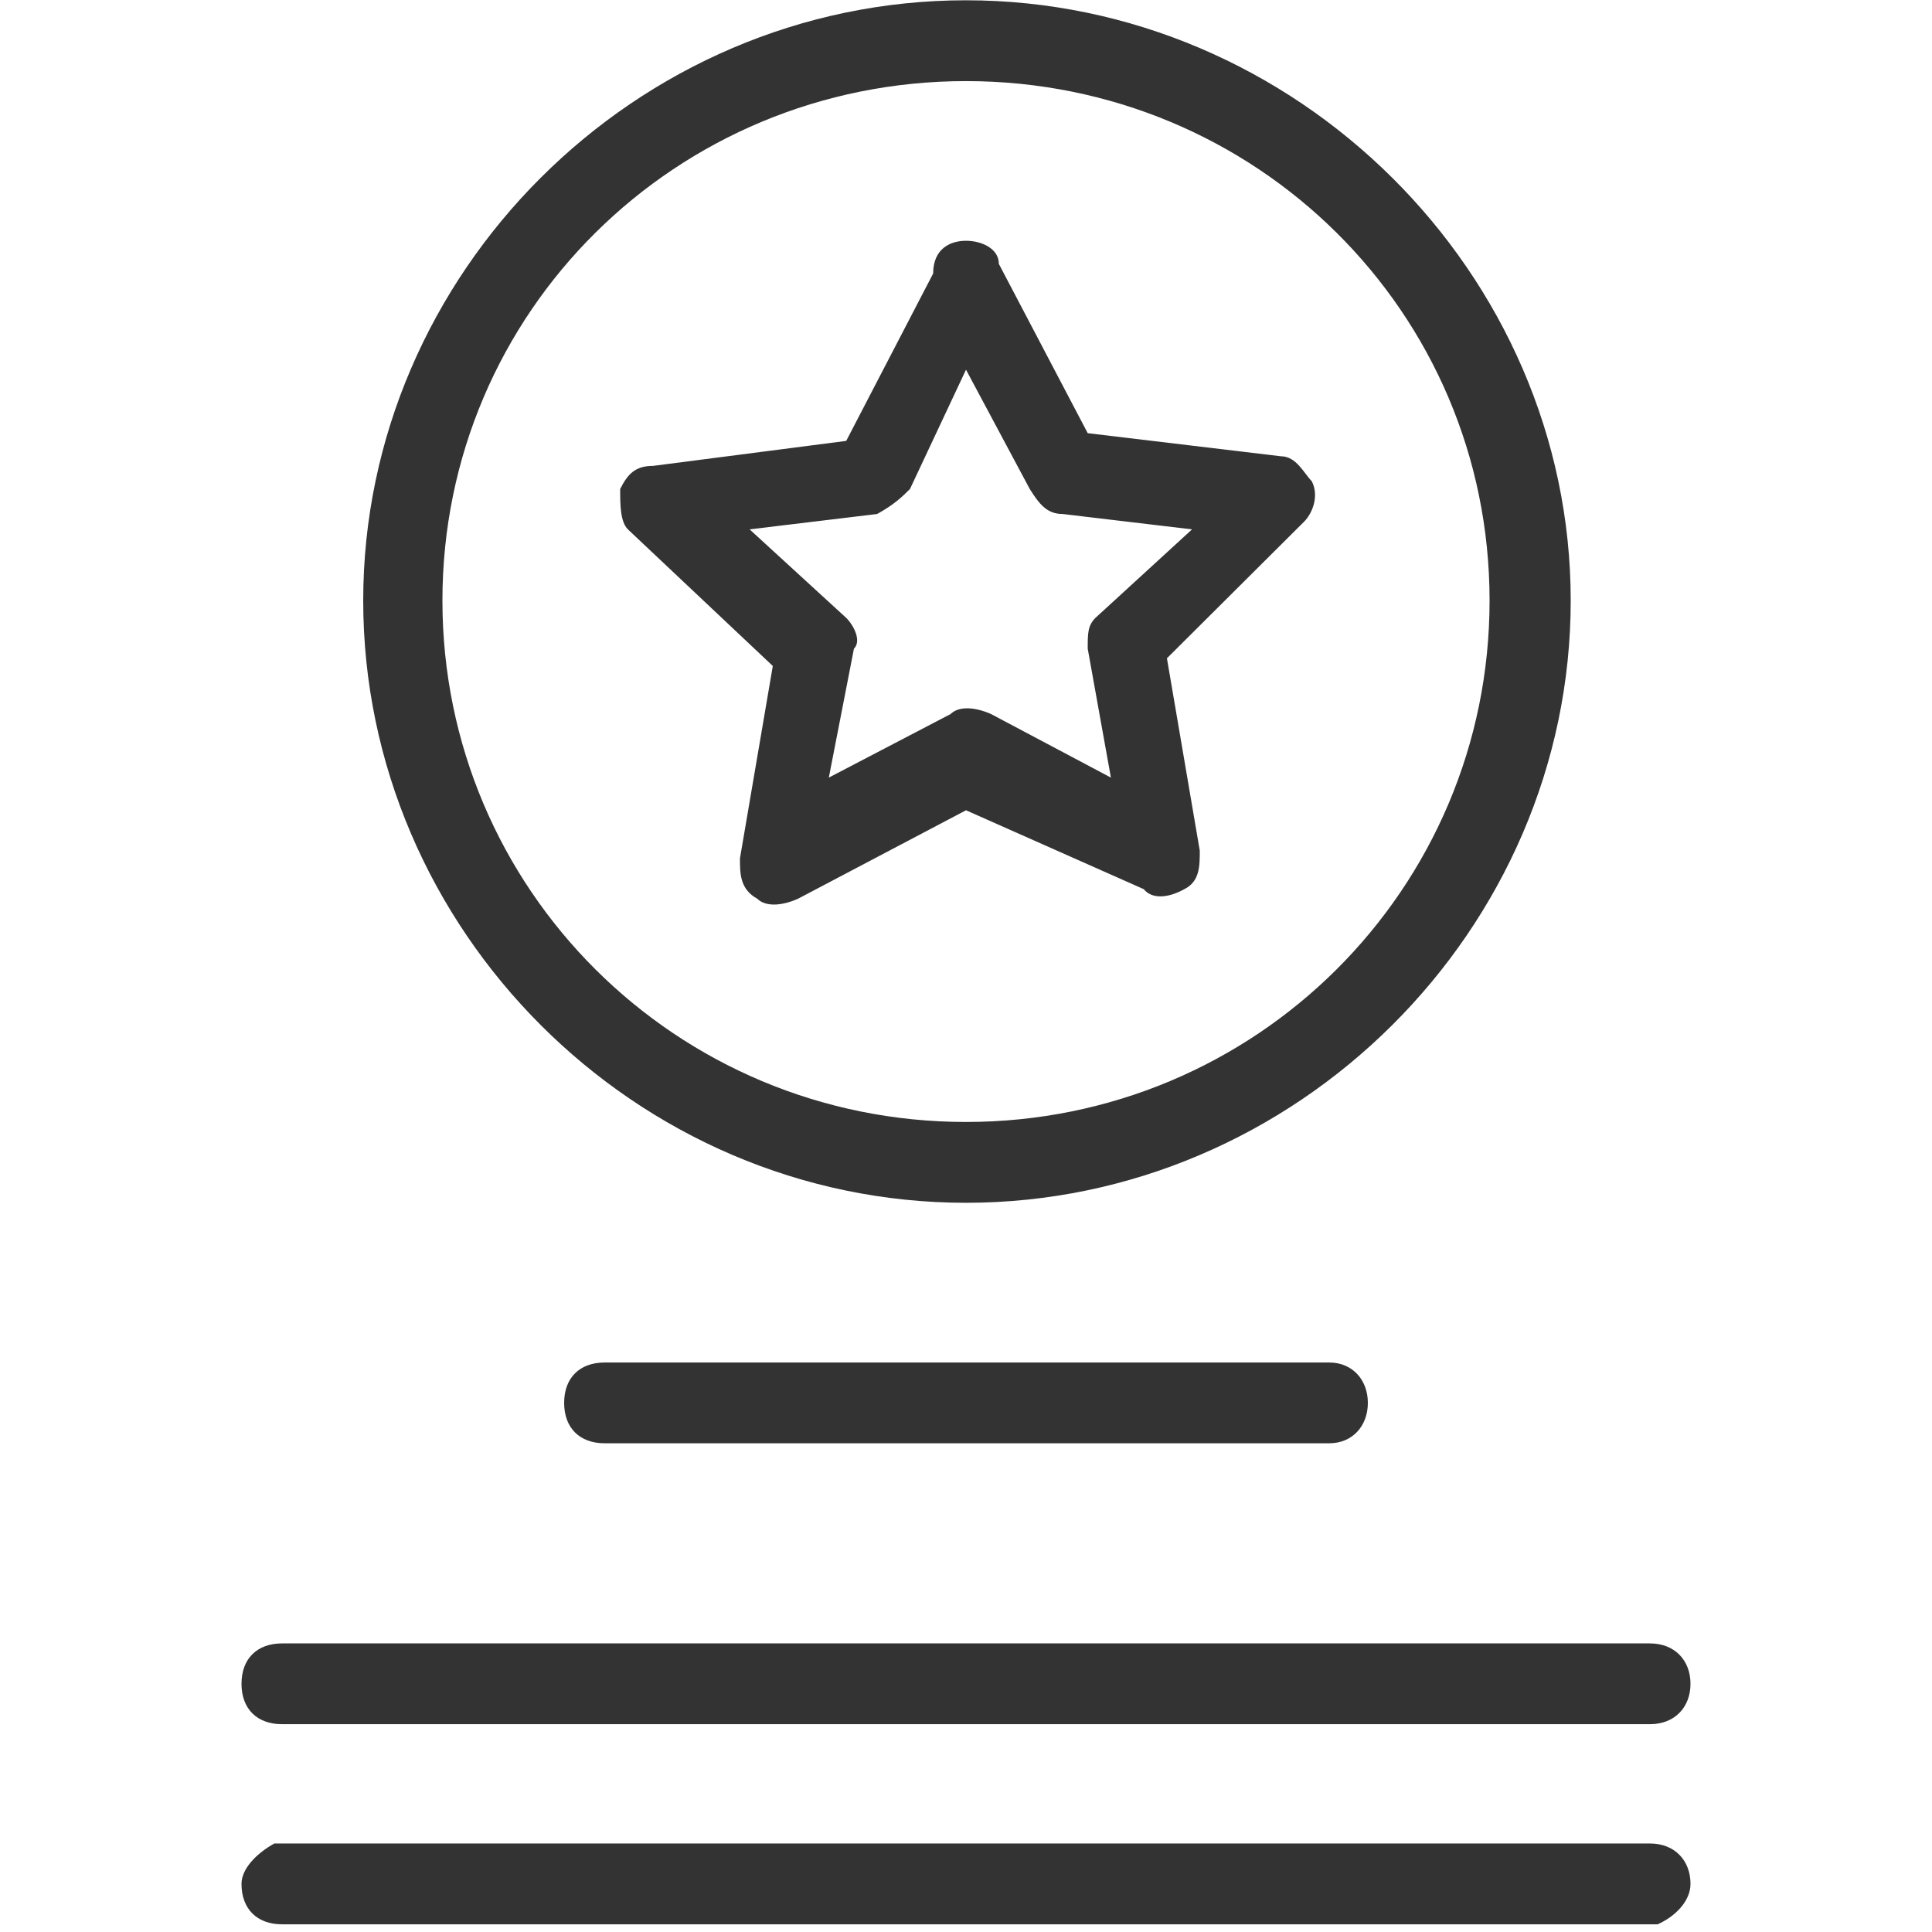 <svg xmlns="http://www.w3.org/2000/svg" width="48" height="48" viewBox="0 0 48 48" fill="none"><path d="M40.992 45.801C41.616 45.801 42 46.231 42 46.805C42 47.235 41.616 47.617 41.184 47.809H7.008C6.384 47.809 6 47.426 6 46.805C6 46.422 6.384 46.04 6.816 45.801H40.992ZM40.992 40.83C41.616 40.83 42 41.26 42 41.834C42 42.407 41.616 42.837 40.992 42.837H7.008C6.384 42.837 6 42.455 6 41.834C6 41.212 6.384 40.83 7.008 40.83H40.992ZM33.024 33.851C33.6 33.851 33.984 34.281 33.984 34.854C33.984 35.428 33.6 35.858 33.024 35.858H15.024C14.4 35.858 14.016 35.476 14.016 34.854C14.016 34.233 14.4 33.851 15.024 33.851H33.024ZM24 0.007C32.208 0.007 39.024 6.795 39.024 14.921C39.024 23.095 32.208 29.883 24 29.883C15.792 29.883 9.024 23.095 9.024 14.921C9.024 6.795 15.792 0.007 24 0.007ZM24 2.015C16.8 2.015 10.992 7.751 10.992 14.921C10.992 22.091 16.8 27.875 24 27.875C31.2 27.875 37.008 22.091 37.008 14.921C37.008 7.751 31.2 2.015 24 2.015ZM24 5.982C24.384 5.982 24.816 6.173 24.816 6.556L27.024 10.762L31.824 11.336C32.208 11.336 32.4 11.766 32.592 11.957C32.784 12.34 32.592 12.77 32.4 12.961L28.992 16.355L29.808 21.135C29.808 21.518 29.808 21.9 29.424 22.091C28.992 22.33 28.608 22.33 28.416 22.091L24 20.131L19.824 22.33C19.392 22.521 19.008 22.521 18.816 22.33C18.384 22.091 18.384 21.709 18.384 21.326L19.2 16.546L15.6 13.152C15.408 12.961 15.408 12.531 15.408 12.149C15.6 11.766 15.792 11.575 16.224 11.575L21.024 10.954L23.184 6.795C23.184 6.173 23.616 5.982 24 5.982ZM24 9.185L22.608 12.149C22.416 12.34 22.224 12.531 21.792 12.77L18.624 13.152L21.024 15.351C21.216 15.543 21.408 15.925 21.216 16.116L20.592 19.319L23.616 17.741C23.808 17.55 24.192 17.55 24.624 17.741L27.6 19.319L27.024 16.116C27.024 15.734 27.024 15.543 27.216 15.351L29.616 13.152L26.4 12.77C26.016 12.77 25.824 12.531 25.584 12.149L24 9.185Z" fill="#333333"></path></svg>